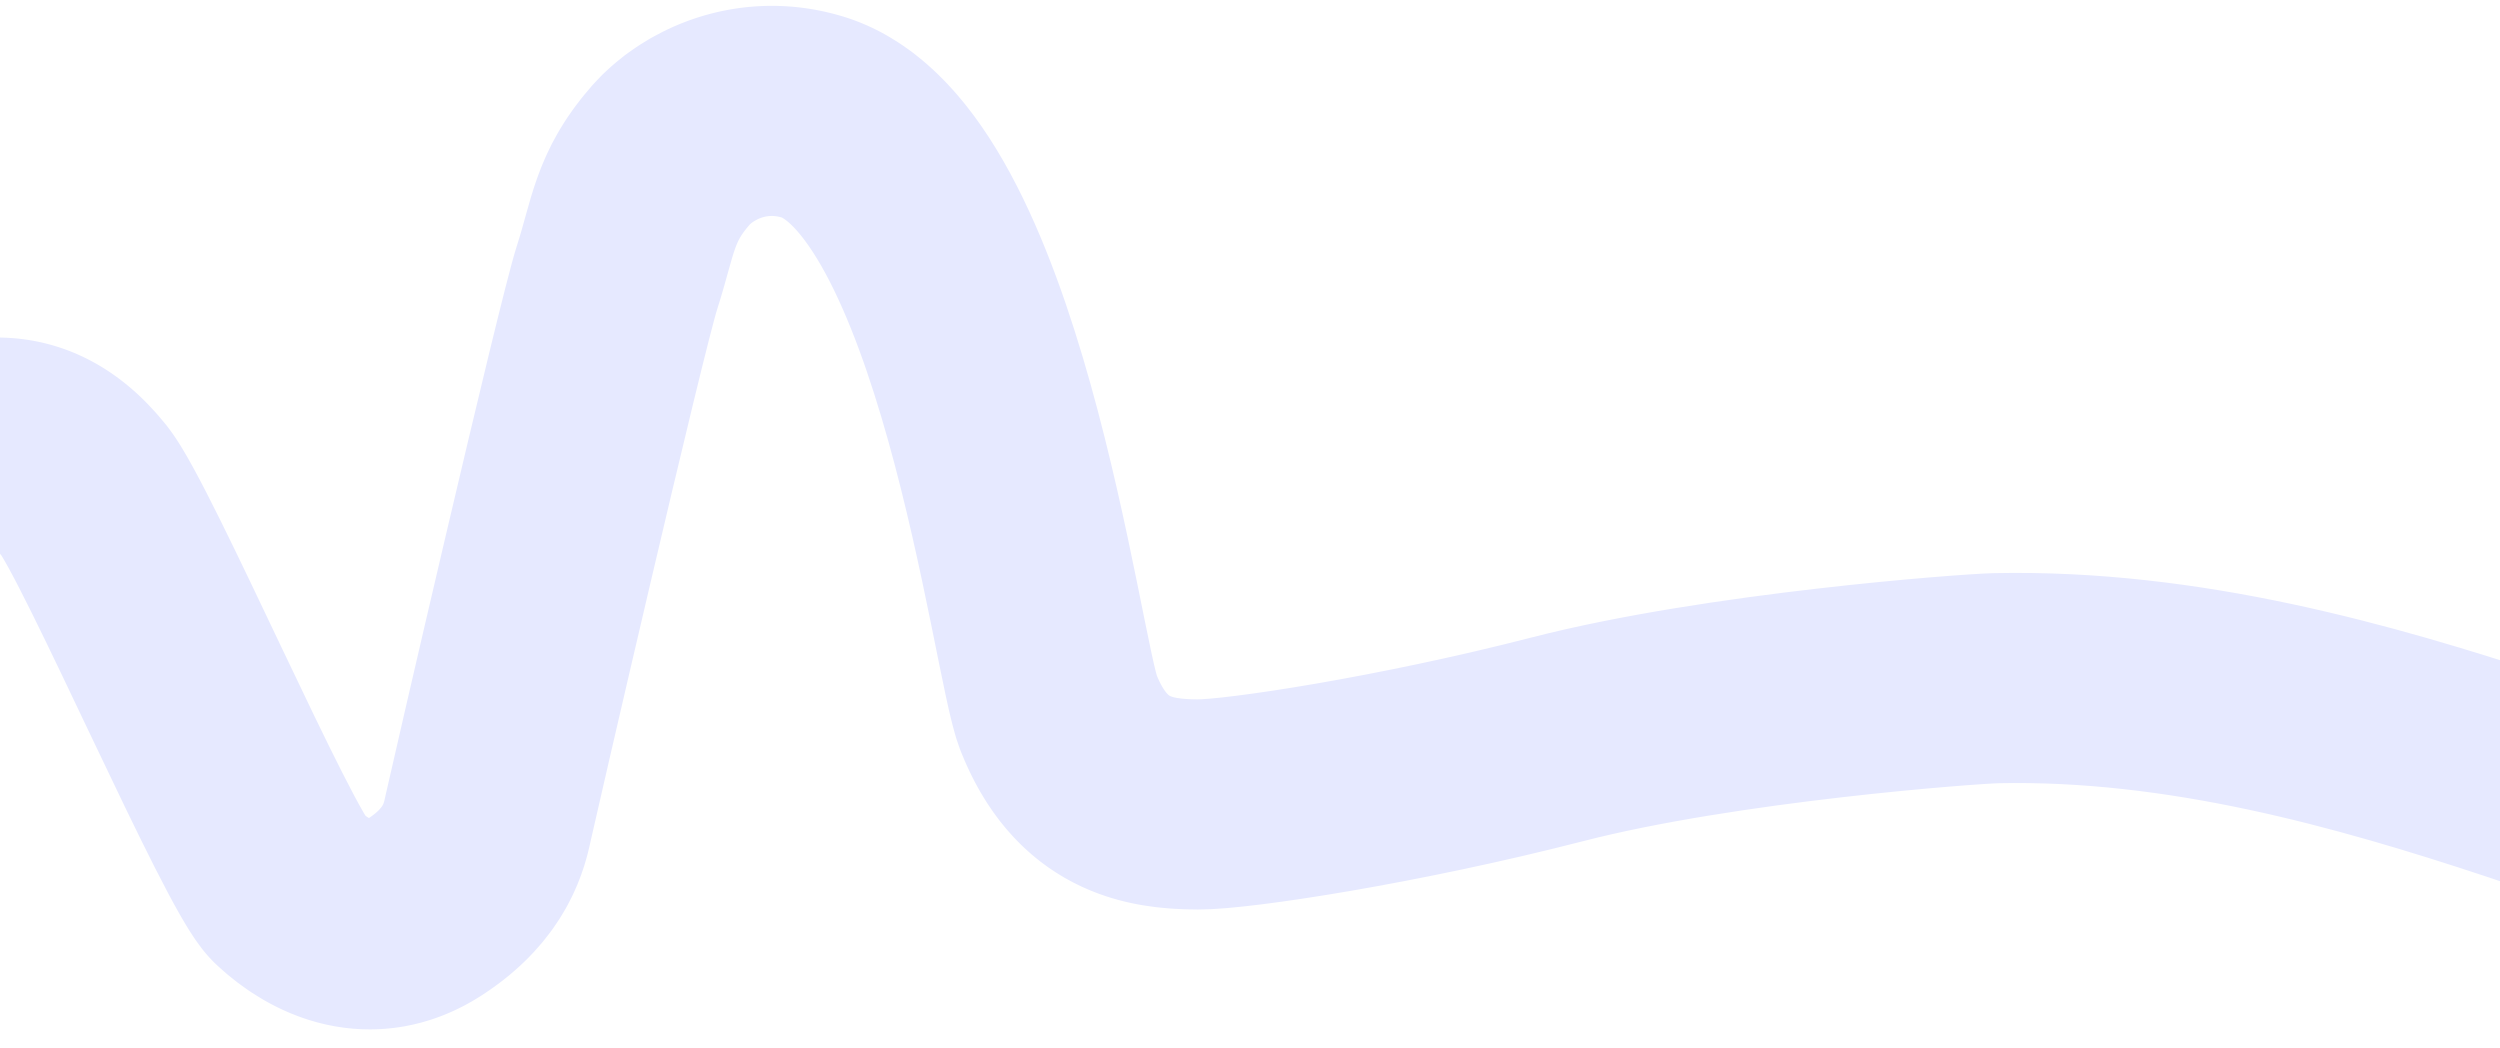 <?xml version="1.0" encoding="UTF-8"?> <svg xmlns="http://www.w3.org/2000/svg" width="100%" height="100%" viewBox="0 0 940 394" fill="none"><g clip-path="url(#clip0_505_106)"><path id="svgmain" d="M-123.303 394.159C-109.944 342.092 -44.826 182.737 -26.322 173.339C1.971 158.969 19.286 169.011 31.718 184.566C44.149 200.121 97.25 323.413 108.344 333.851C120.63 345.409 139.586 353.955 159.463 341.225C179.34 328.495 182.195 313.82 183.646 307.097C185.096 300.374 225.934 123.164 232.026 104.266C238.118 85.369 238.396 73.958 252.382 58.169C262.151 47.142 282.495 37.007 305.5 44C368 63 389.593 246.824 398 268C410.232 298.813 431.653 302.426 450.453 302.474C465.698 302.513 525.988 293.333 585.5 278C647.619 261.996 740.736 255.208 750.5 255C891.5 252 1022.34 332.189 1085.5 329" stroke="#E6E9FF" stroke-width="79" stroke-linecap="round" style="stroke-dasharray: 1859.09; stroke-dashoffset: 0; transition: 2s;"></path></g><defs><clipPath id="clip0_505_106"><rect width="100%" height="100%" fill="white"></rect></clipPath></defs></svg> 